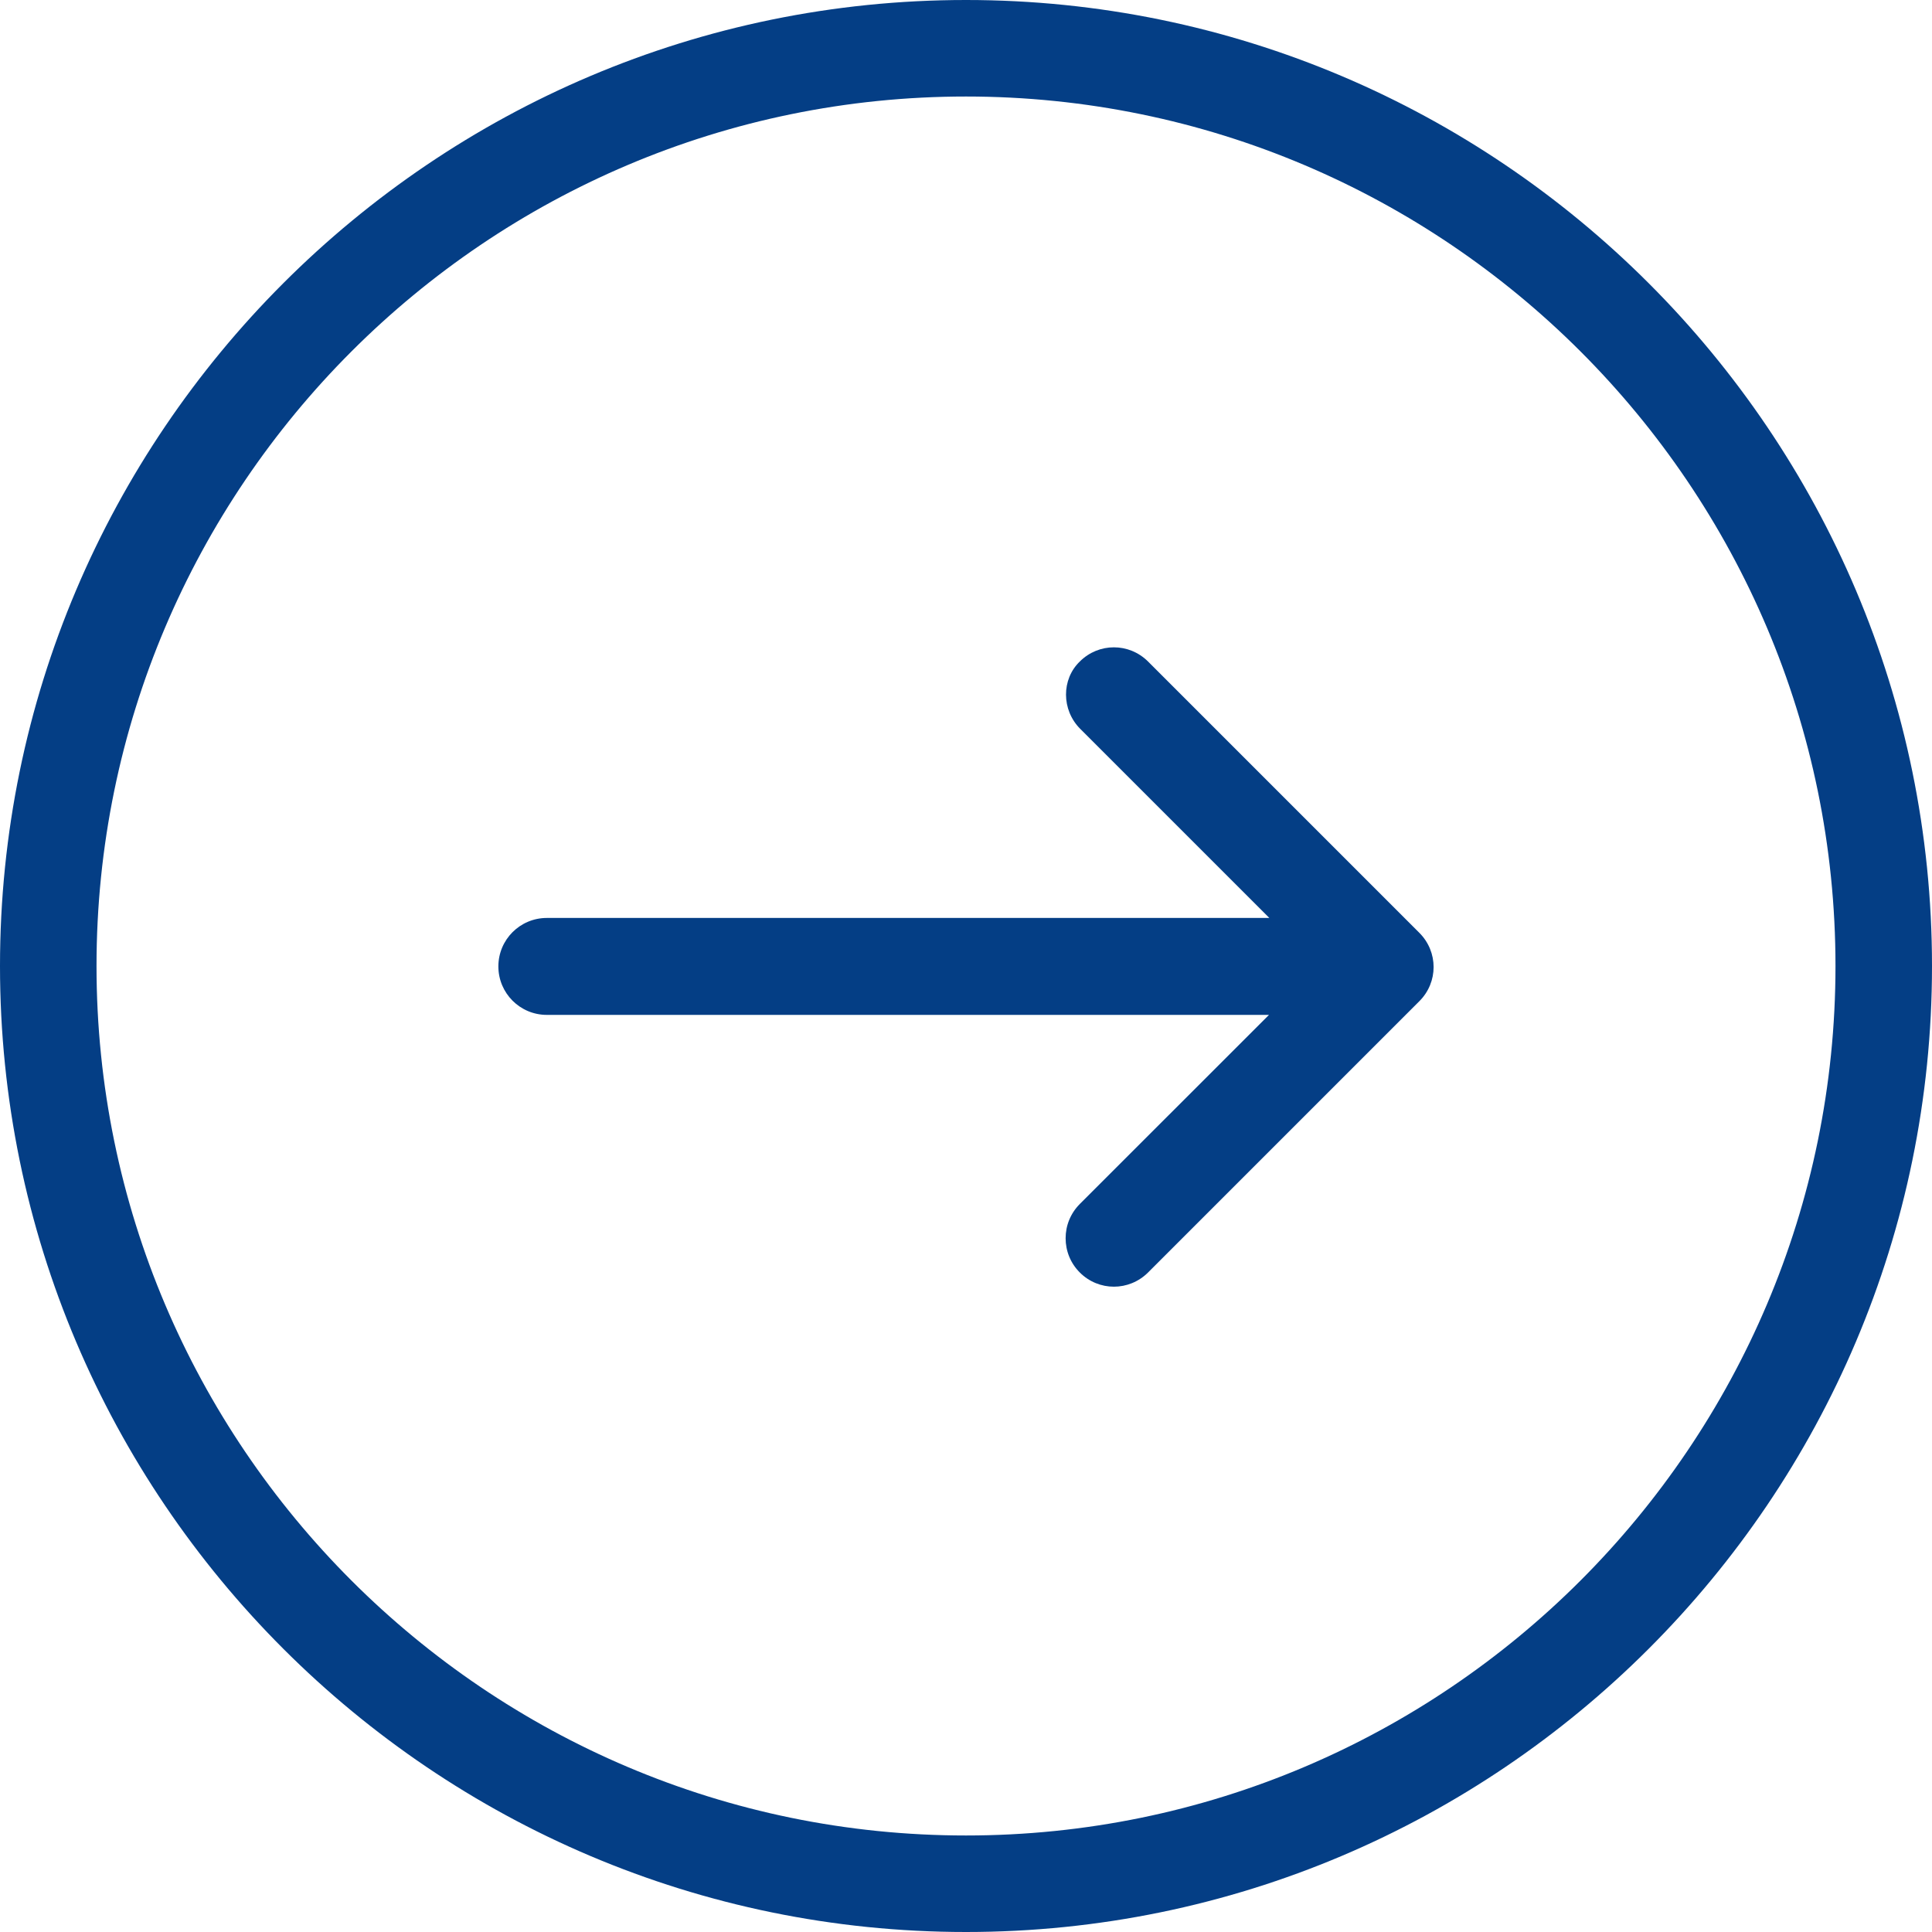<svg width="23" height="23" viewBox="0 0 23 23" fill="none" xmlns="http://www.w3.org/2000/svg">
<g clip-path="url(#clip0_58_81)">
<path d="M1.40467e-06 11.5C1.1275e-06 17.841 5.159 23 11.5 23C17.841 23 23 17.841 23 11.5C23 5.159 17.841 -2.25509e-07 11.5 -5.02681e-07C5.159 -7.79852e-07 1.68184e-06 5.159 1.40467e-06 11.5ZM21.851 11.5C21.851 17.208 17.208 21.851 11.5 21.851C5.792 21.851 1.149 17.208 1.149 11.5C1.149 5.792 5.792 1.149 11.5 1.149C17.208 1.149 21.851 5.792 21.851 11.5Z" fill="#043E85"/>
<path d="M12.86 8.677L15.111 10.928L6.51 10.928C6.191 10.928 5.933 11.186 5.933 11.505C5.933 11.824 6.191 12.082 6.51 12.082L15.107 12.082L12.855 14.333C12.743 14.446 12.686 14.591 12.686 14.741C12.686 14.891 12.743 15.037 12.855 15.149C13.08 15.374 13.441 15.374 13.667 15.149L16.898 11.918C17.123 11.693 17.123 11.332 16.898 11.106L13.667 7.875C13.441 7.65 13.08 7.65 12.855 7.875C12.635 8.086 12.635 8.452 12.86 8.677Z" fill="#043E85"/>
</g>
<defs>
<clipPath id="clip0_58_81">
<rect width="23" height="23" fill="white" transform="translate(23) rotate(90)"/>
</clipPath>
</defs>
</svg>
